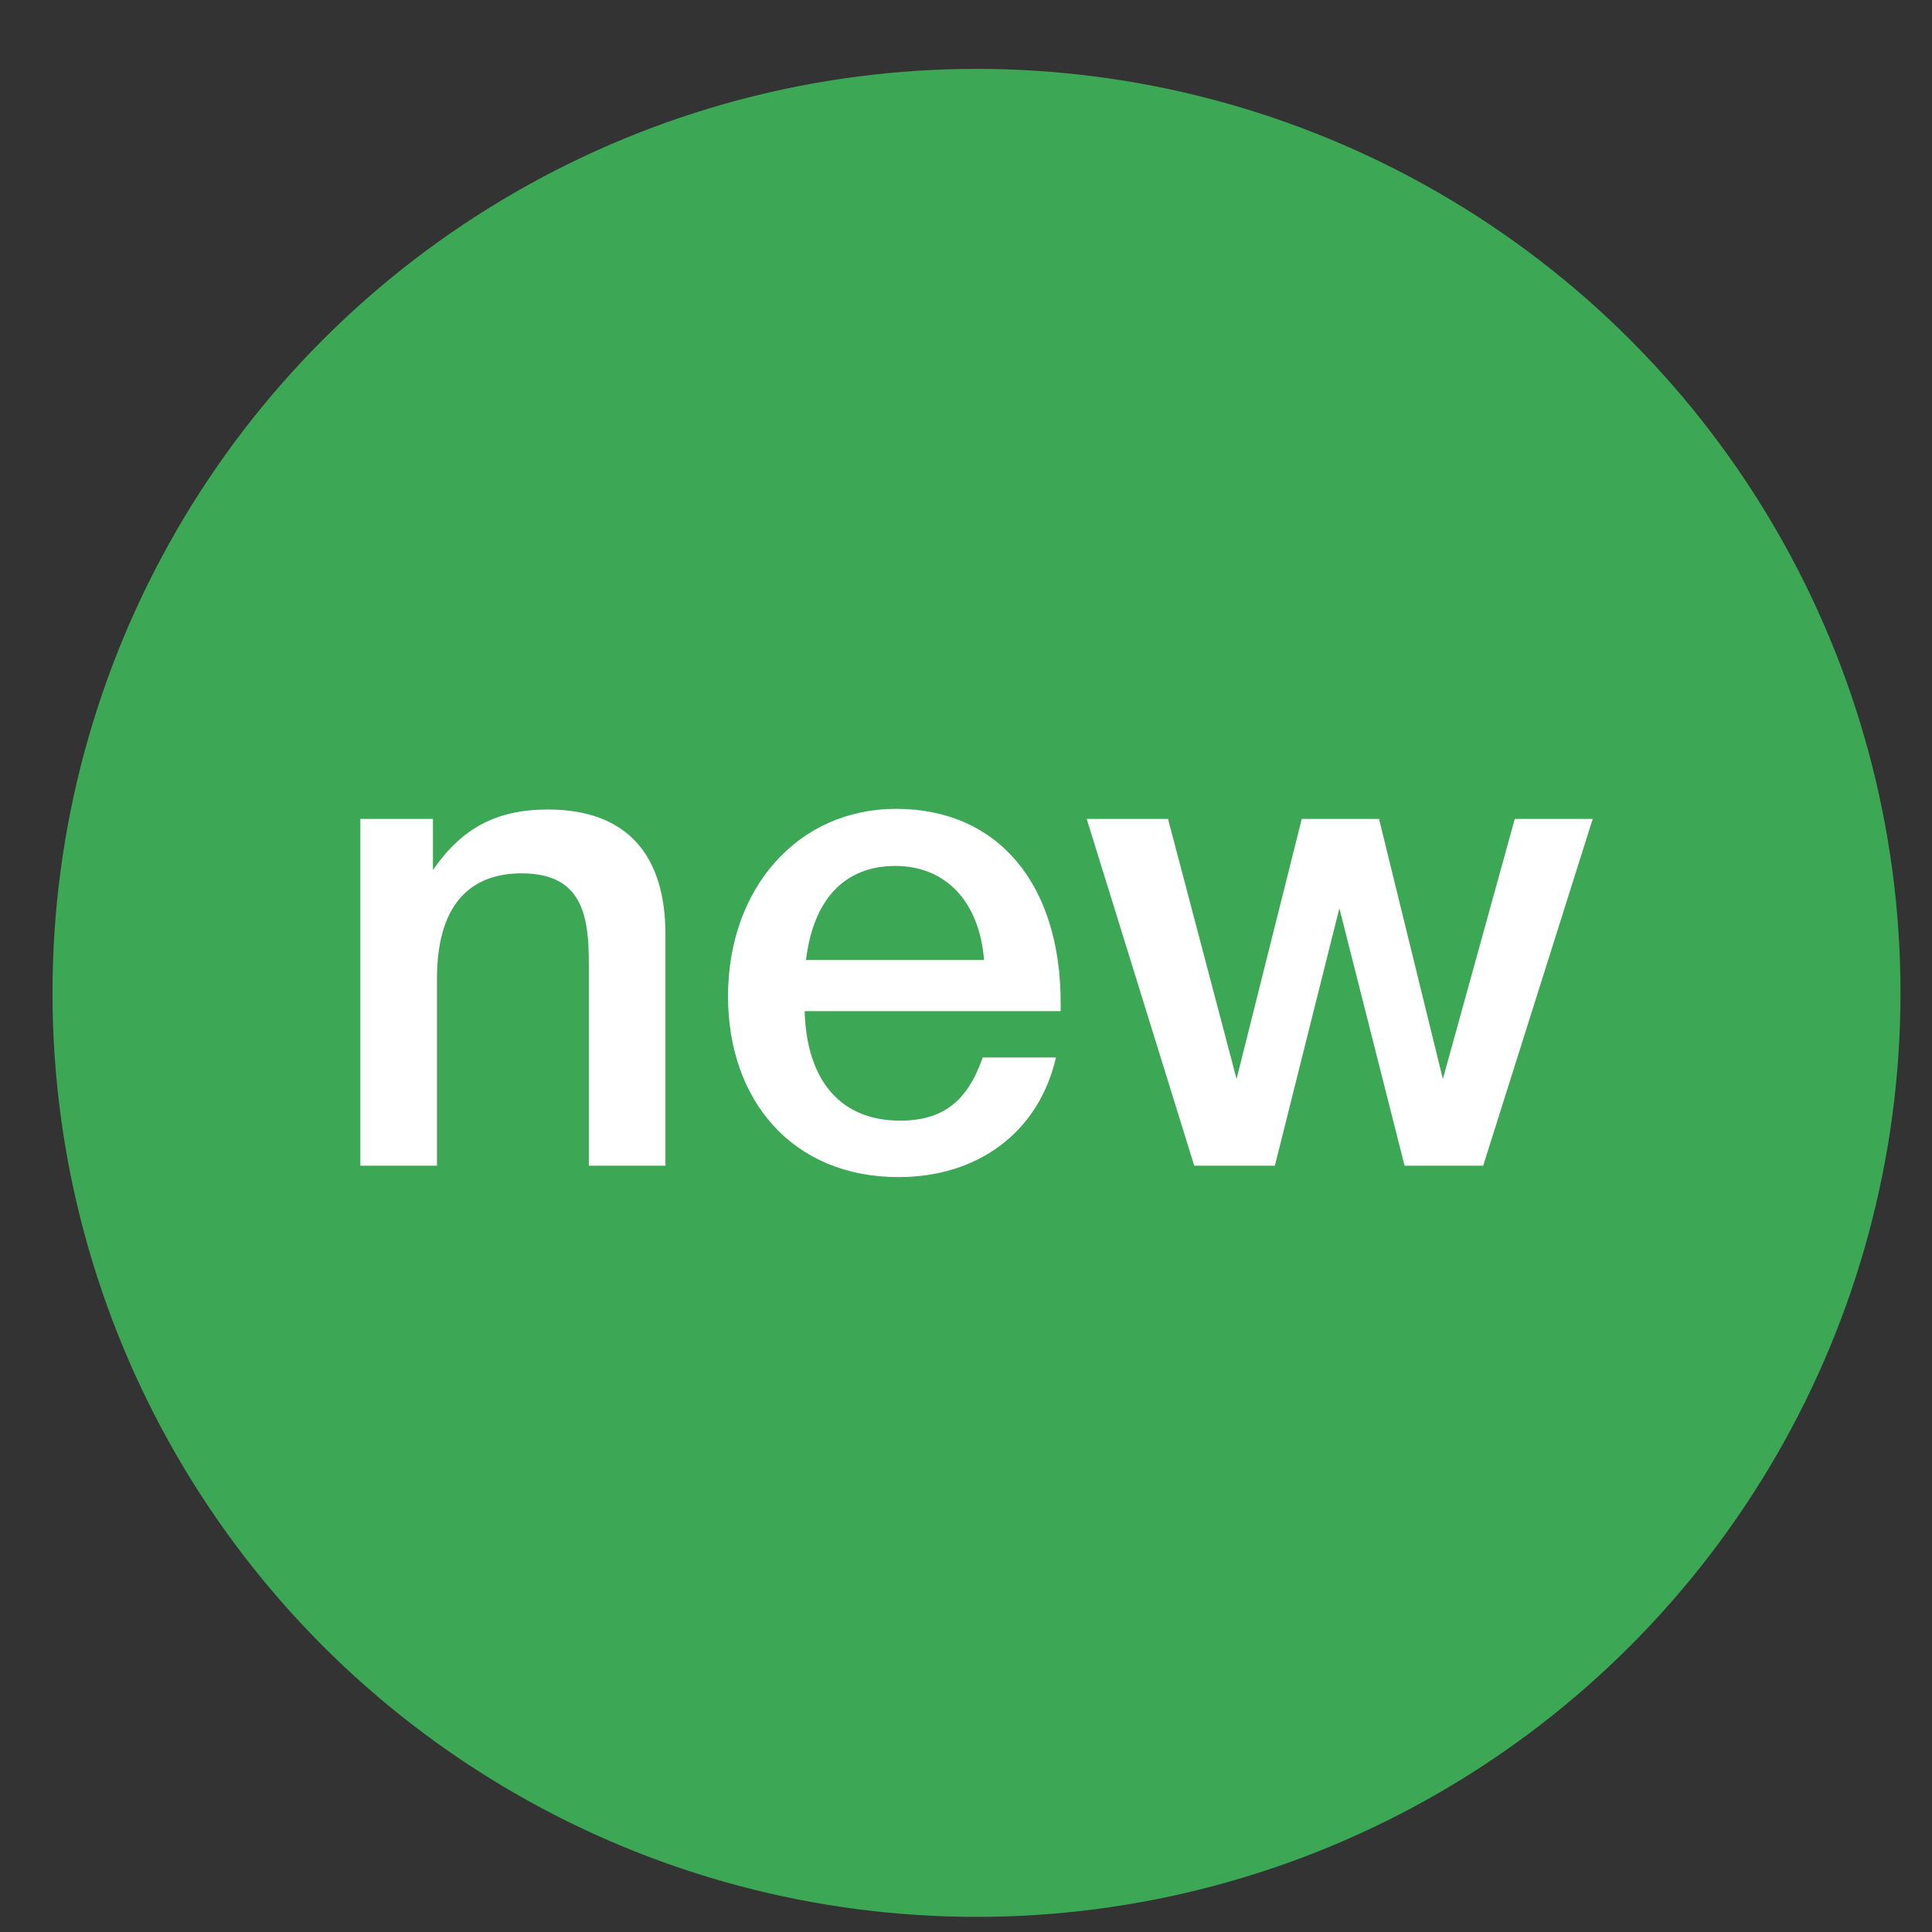 <svg width="23" height="23" viewBox="0 0 23 23" fill="none" xmlns="http://www.w3.org/2000/svg">
<rect x="0" y="0" width="23" height="23" fill="#333333" stroke="none"/>
<circle cx="11.625" cy="11.82" r="11" fill="#3CA755"/>
<path d="M5.154 9.749V10.357C5.498 9.861 5.906 9.637 6.522 9.637C7.474 9.637 7.922 10.189 7.922 11.125V13.877H7.01V11.477C7.01 10.909 6.938 10.397 6.21 10.397C5.658 10.397 5.202 10.701 5.202 11.653V13.877H4.29V9.749H5.154Z" fill="white"/>
<path d="M12.571 12.589C12.363 13.493 11.627 14.013 10.699 14.013C9.427 14.013 8.667 13.093 8.667 11.861C8.667 10.565 9.507 9.629 10.667 9.629C11.875 9.629 12.627 10.517 12.627 11.941V12.037H9.579C9.603 12.869 10.011 13.341 10.715 13.341C11.219 13.341 11.515 13.117 11.699 12.589H12.571ZM11.715 11.429C11.659 10.733 11.259 10.309 10.659 10.309C10.059 10.309 9.683 10.701 9.595 11.429H11.715Z" fill="white"/>
<path d="M12.937 9.749H13.905L14.721 12.845L15.497 9.749H16.417L17.177 12.845L18.033 9.749H18.961L17.657 13.877H16.721L15.945 10.813L15.177 13.877H14.217L12.937 9.749Z" fill="white"/>
</svg>
